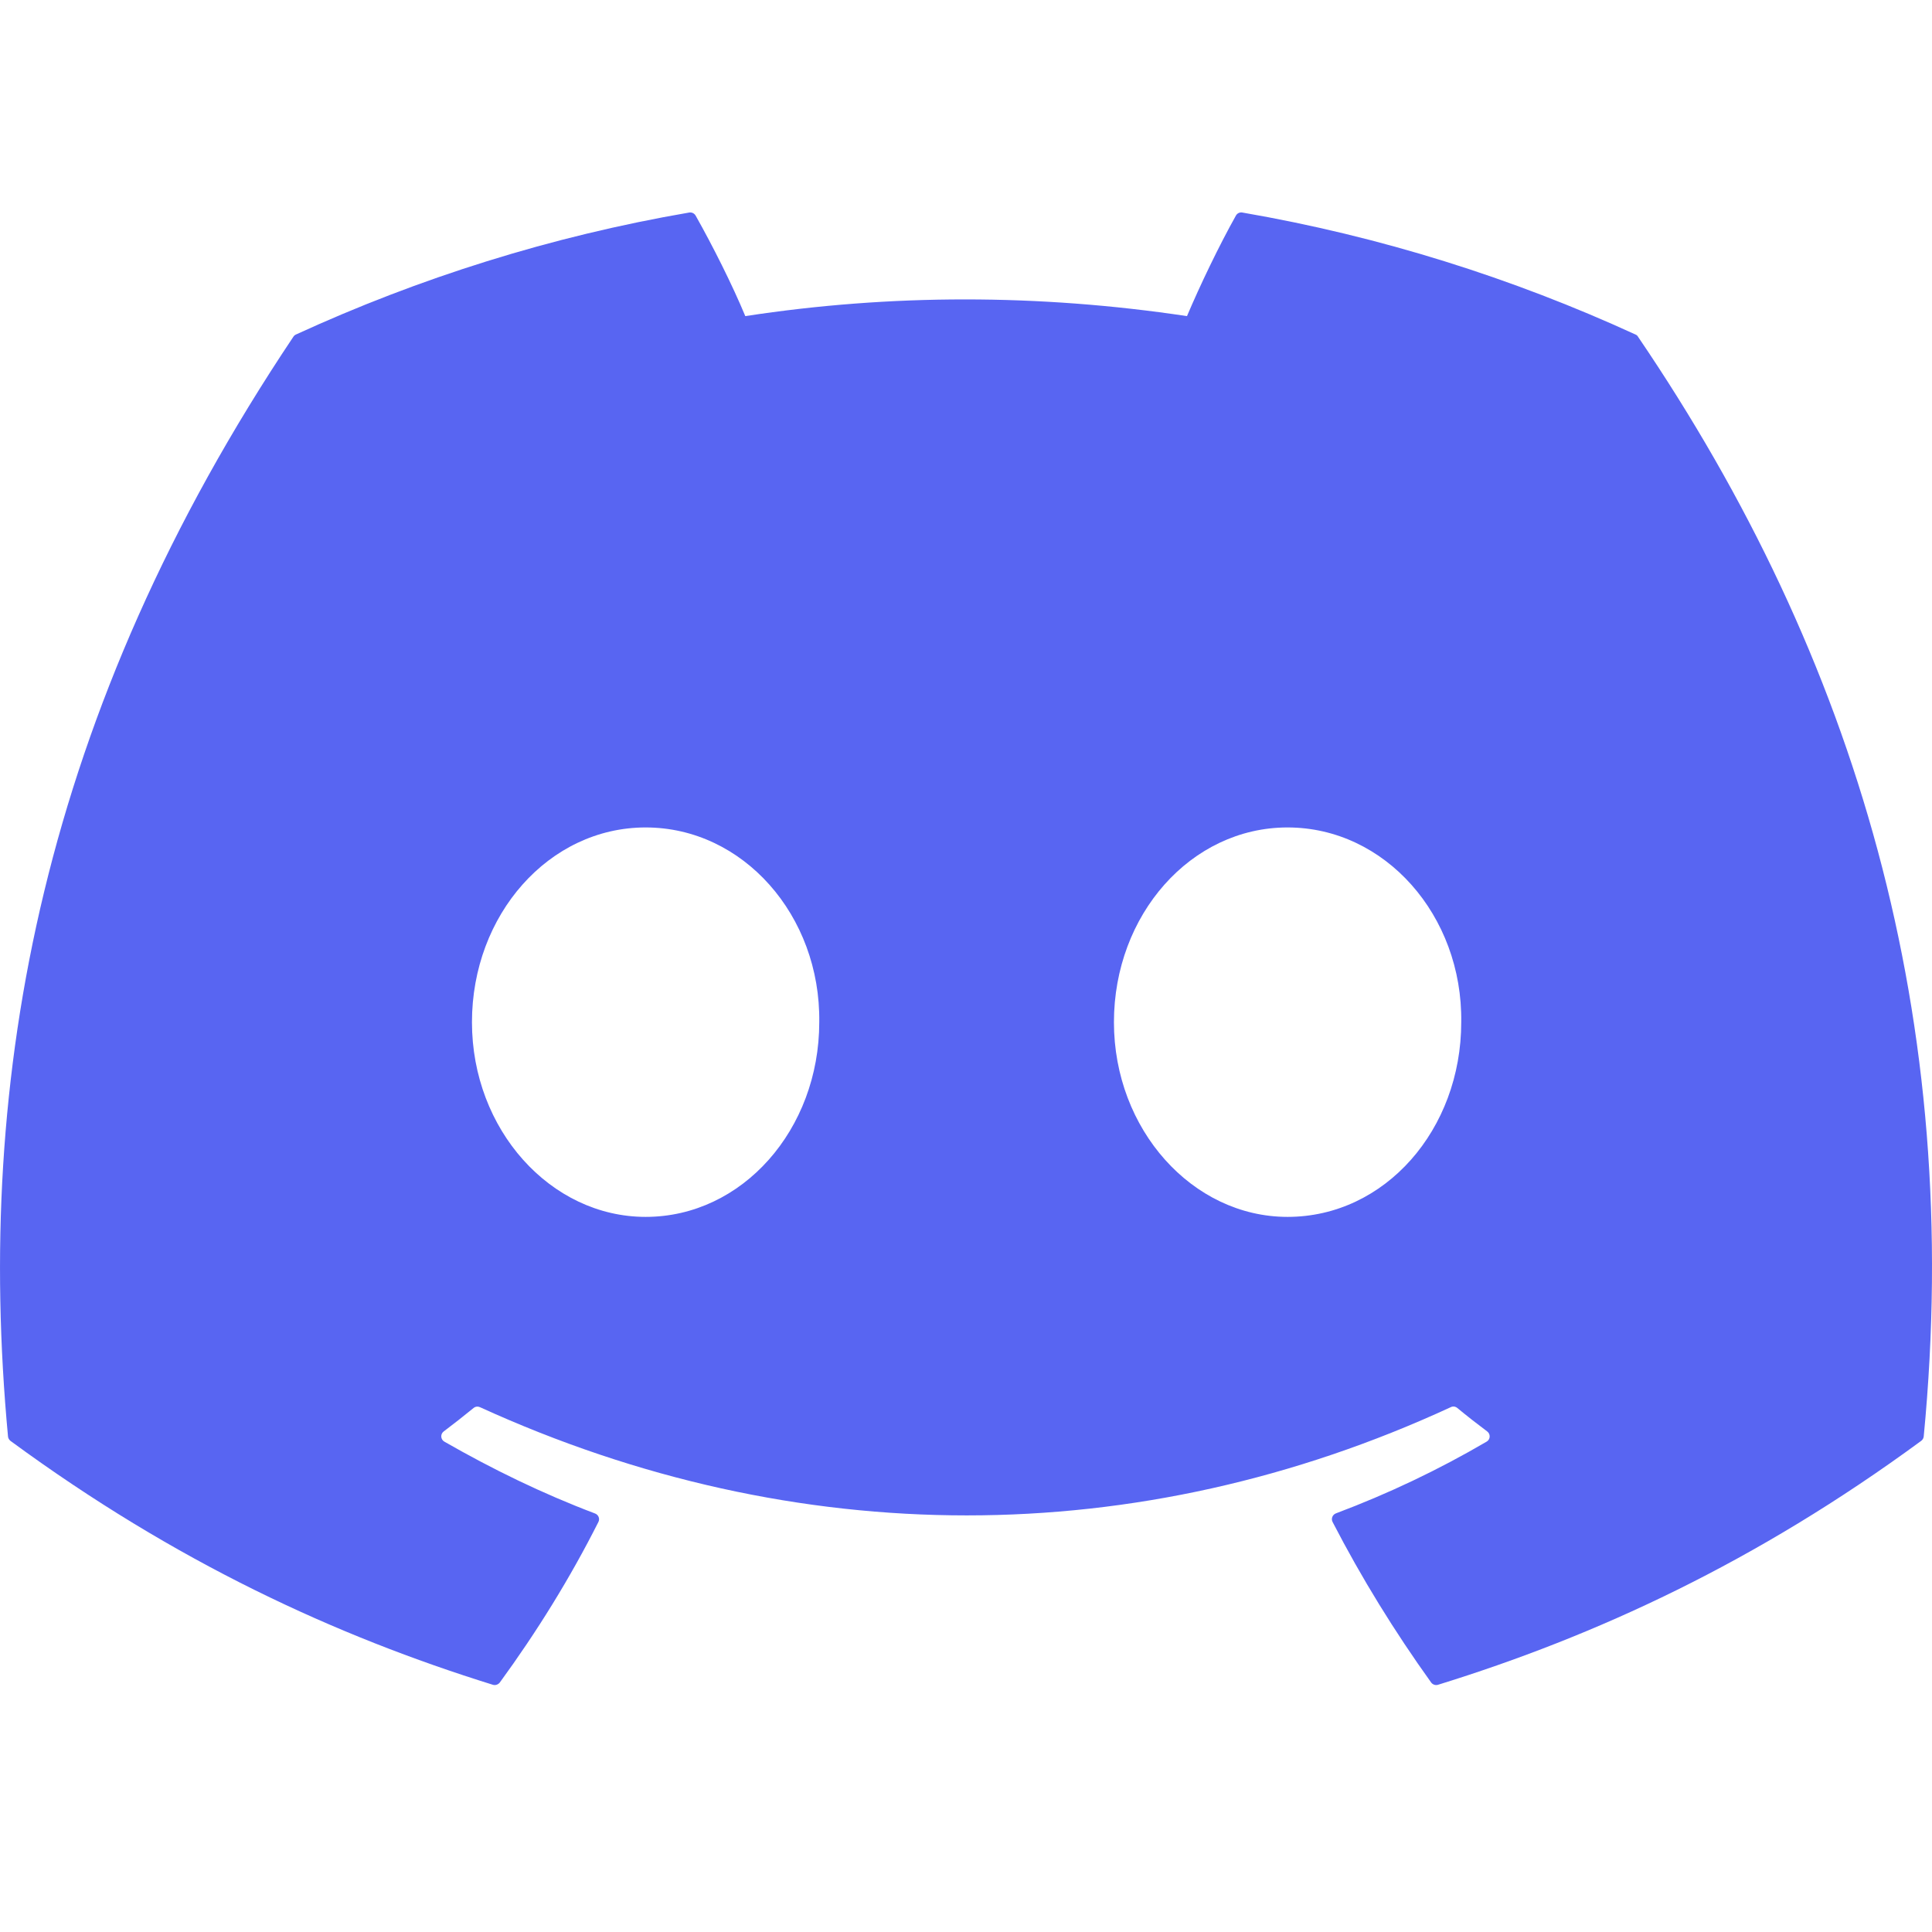 <?xml version="1.0" encoding="UTF-8"?> <svg xmlns="http://www.w3.org/2000/svg" width="21" height="21" viewBox="0 0 21 21" fill="none"><g clip-path="url(#clip0_430_24772)"><path d="M17.777 3.636C16.439 3.022 15.004 2.569 13.503 2.31C13.476 2.305 13.448 2.318 13.434 2.343C13.25 2.671 13.045 3.099 12.902 3.436C11.288 3.194 9.682 3.194 8.101 3.436C7.958 3.092 7.746 2.671 7.561 2.343C7.546 2.318 7.519 2.306 7.492 2.31C5.992 2.568 4.557 3.021 3.217 3.636C3.206 3.641 3.196 3.649 3.189 3.66C0.467 7.727 -0.279 11.695 0.087 15.613C0.088 15.632 0.099 15.65 0.114 15.662C1.91 16.981 3.65 17.782 5.358 18.313C5.385 18.321 5.414 18.311 5.432 18.289C5.835 17.737 6.196 17.155 6.504 16.544C6.523 16.508 6.505 16.465 6.468 16.451C5.897 16.235 5.353 15.97 4.83 15.67C4.788 15.646 4.785 15.587 4.823 15.559C4.933 15.476 5.043 15.39 5.148 15.304C5.167 15.288 5.194 15.285 5.216 15.295C8.653 16.864 12.374 16.864 15.77 15.295C15.792 15.284 15.819 15.287 15.839 15.303C15.944 15.39 16.054 15.476 16.165 15.559C16.203 15.587 16.201 15.646 16.159 15.67C15.636 15.976 15.092 16.235 14.52 16.45C14.483 16.465 14.466 16.508 14.485 16.544C14.8 17.154 15.16 17.736 15.556 18.288C15.573 18.311 15.603 18.321 15.63 18.313C17.346 17.782 19.086 16.981 20.882 15.662C20.898 15.65 20.908 15.633 20.91 15.614C21.347 11.084 20.176 7.149 17.805 3.661C17.799 3.649 17.789 3.641 17.777 3.636ZM7.018 13.227C5.983 13.227 5.13 12.277 5.13 11.111C5.13 9.944 5.966 8.994 7.018 8.994C8.077 8.994 8.921 9.952 8.905 11.111C8.905 12.277 8.069 13.227 7.018 13.227ZM13.995 13.227C12.961 13.227 12.108 12.277 12.108 11.111C12.108 9.944 12.944 8.994 13.995 8.994C15.055 8.994 15.899 9.952 15.883 11.111C15.883 12.277 15.055 13.227 13.995 13.227Z" fill="#5865F2"></path></g><defs><clipPath id="clip0_430_24772"><rect width="21" height="21" fill="white"></rect></clipPath></defs></svg> 